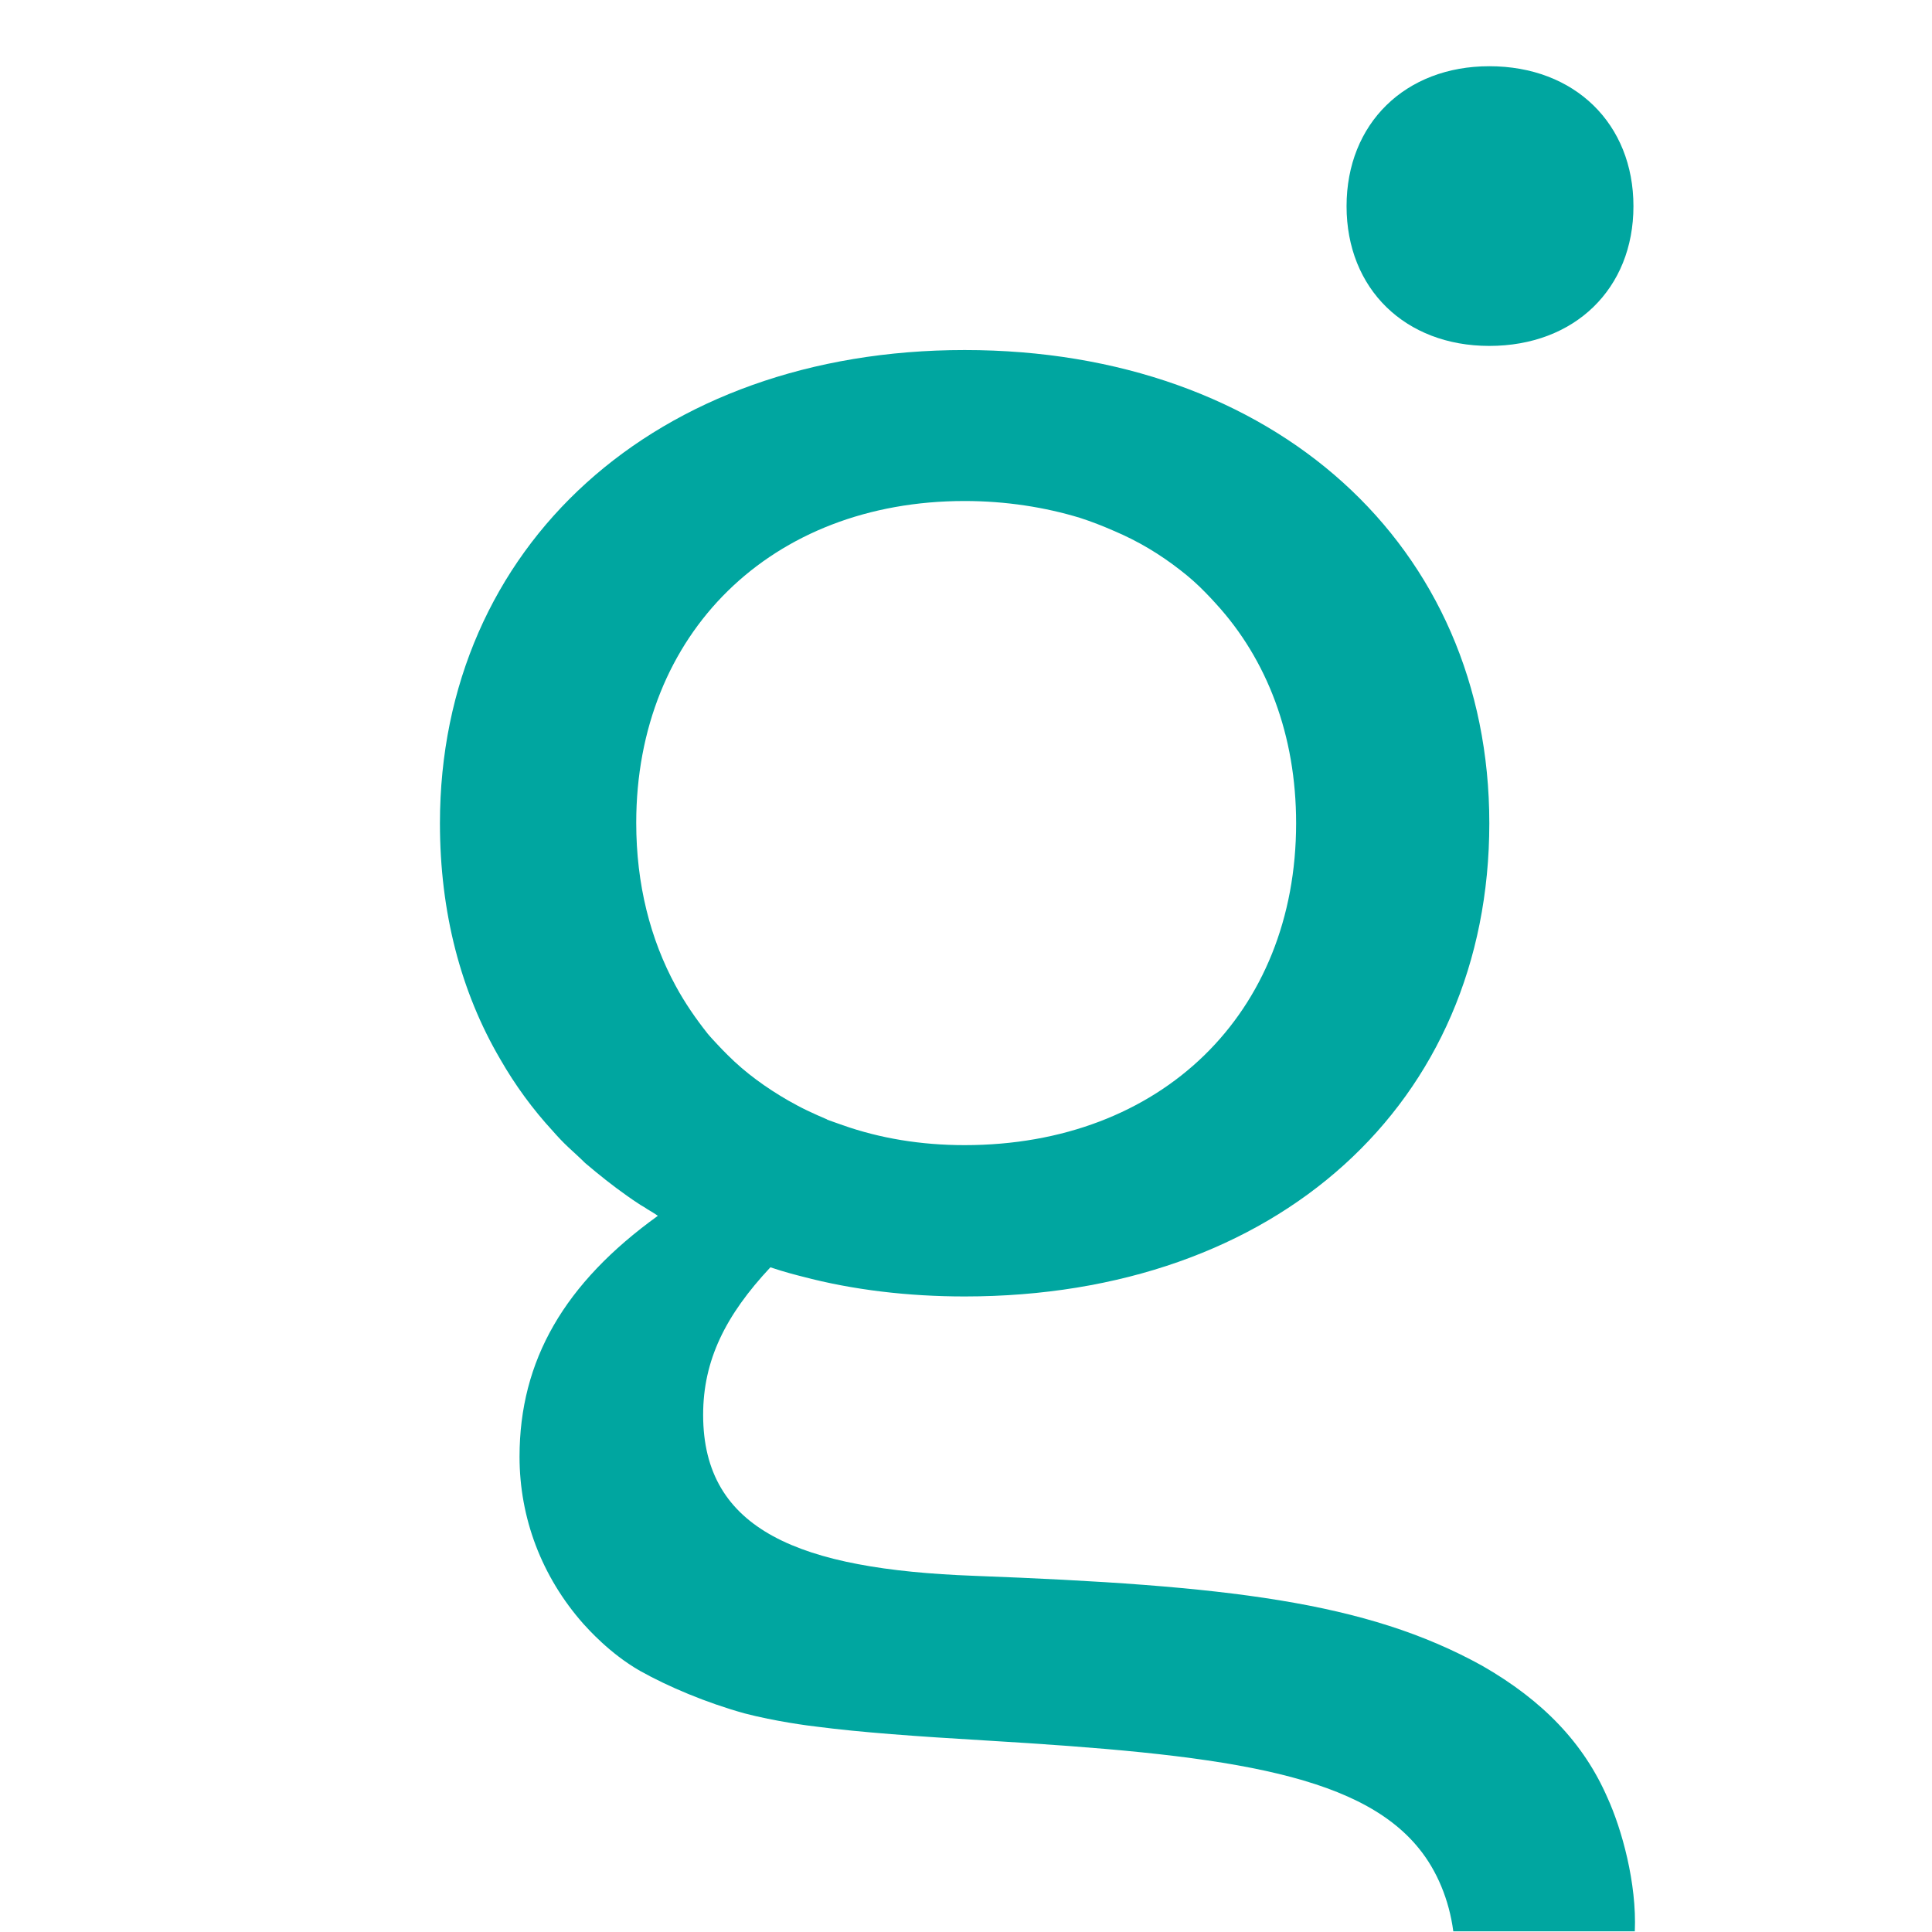 <?xml version="1.0" encoding="UTF-8"?>
<svg width="90px" height="90px" viewBox="0 0 90 90" version="1.1" xmlns="http://www.w3.org/2000/svg" xmlns:xlink="http://www.w3.org/1999/xlink" style="background: #FFFFFF;">
    <!-- Generator: Sketch 49.2 (51160) - http://www.bohemiancoding.com/sketch -->
    <title>app-icon</title>
    <desc>Created with Sketch.</desc>
    <defs></defs>
    <g id="app-icon" stroke="none" stroke-width="1" fill="none" fill-rule="evenodd">
        <g id="Generic-Logos-/-Ginto-/-App-Icon">
            <rect id="Background" x="0" y="0" width="89.952" height="89.952"></rect>
            <path d="M69.043,77.595 C63.639,74.606 57.181,73.854 45.352,73.407 C37.263,73.103 32.755,71.297 32.755,65.909 C32.755,63.368 33.794,61.274 35.888,59.036 C36.544,59.259 37.183,59.419 37.375,59.467 C39.725,60.091 42.314,60.394 44.936,60.394 C59.483,60.394 69.378,51.394 69.378,38.35 C69.378,25.417 59.355,16.306 44.936,16.306 C30.549,16.306 20.494,25.449 20.494,38.35 C20.494,42.506 21.469,46.215 23.307,49.348 C23.995,50.547 24.81,51.666 25.753,52.689 C25.977,52.945 26.217,53.201 26.472,53.44 C26.728,53.68 27,53.92 27.256,54.176 C27.895,54.719 28.535,55.231 29.238,55.726 C29.35,55.806 29.558,55.95 29.829,56.126 C29.909,56.174 29.989,56.222 30.069,56.27 C30.117,56.302 30.181,56.35 30.245,56.382 C30.373,56.462 30.517,56.542 30.645,56.638 C26.297,59.771 24.202,63.368 24.202,67.86 C24.202,70.705 25.226,73.439 27.176,75.645 C27.384,75.869 28.391,77.02 29.813,77.835 C31.124,78.57 32.899,79.321 34.689,79.817 C36.096,80.185 37.663,80.393 38.094,80.44 C40.06,80.696 42.682,80.888 45.943,81.08 C56.606,81.719 63.224,82.519 66.117,86.131 C66.933,87.139 67.508,88.497 67.7,89.968 L76.156,89.968 C76.252,87.73 75.549,85.204 74.877,83.734 C73.774,81.208 71.888,79.226 69.043,77.595 Z M31.476,45.927 C30.293,43.753 29.638,41.195 29.638,38.334 C29.638,29.494 35.936,23.339 44.936,23.339 C46.854,23.339 48.677,23.627 50.307,24.123 C50.851,24.298 51.378,24.506 51.89,24.73 C53.025,25.21 54.032,25.817 54.975,26.552 C55.391,26.872 55.79,27.224 56.174,27.623 C56.334,27.783 56.494,27.959 56.654,28.135 C59.02,30.725 60.378,34.242 60.378,38.35 C60.378,47.206 54.096,53.345 44.936,53.345 C42.89,53.345 40.988,53.025 39.261,52.417 C39.021,52.337 38.782,52.242 38.542,52.162 C38.542,52.162 38.542,52.162 38.526,52.146 C38.222,52.018 37.902,51.874 37.599,51.73 C37.295,51.586 37.007,51.426 36.719,51.266 C35.696,50.675 34.737,49.988 33.906,49.156 C33.746,48.996 33.57,48.821 33.41,48.645 C33.25,48.469 33.107,48.325 32.963,48.149 C32.419,47.462 31.908,46.726 31.476,45.927 Z M69.378,3.085 C73.359,3.085 76.092,5.771 76.092,9.607 C76.092,13.444 73.359,16.114 69.378,16.114 C65.462,16.114 62.728,13.46 62.728,9.607 C62.728,5.755 65.462,3.085 69.378,3.085 Z" id="Logo" fill="#00A6A0" fill-rule="evenodd"></path>
        </g>
    </g>
</svg>